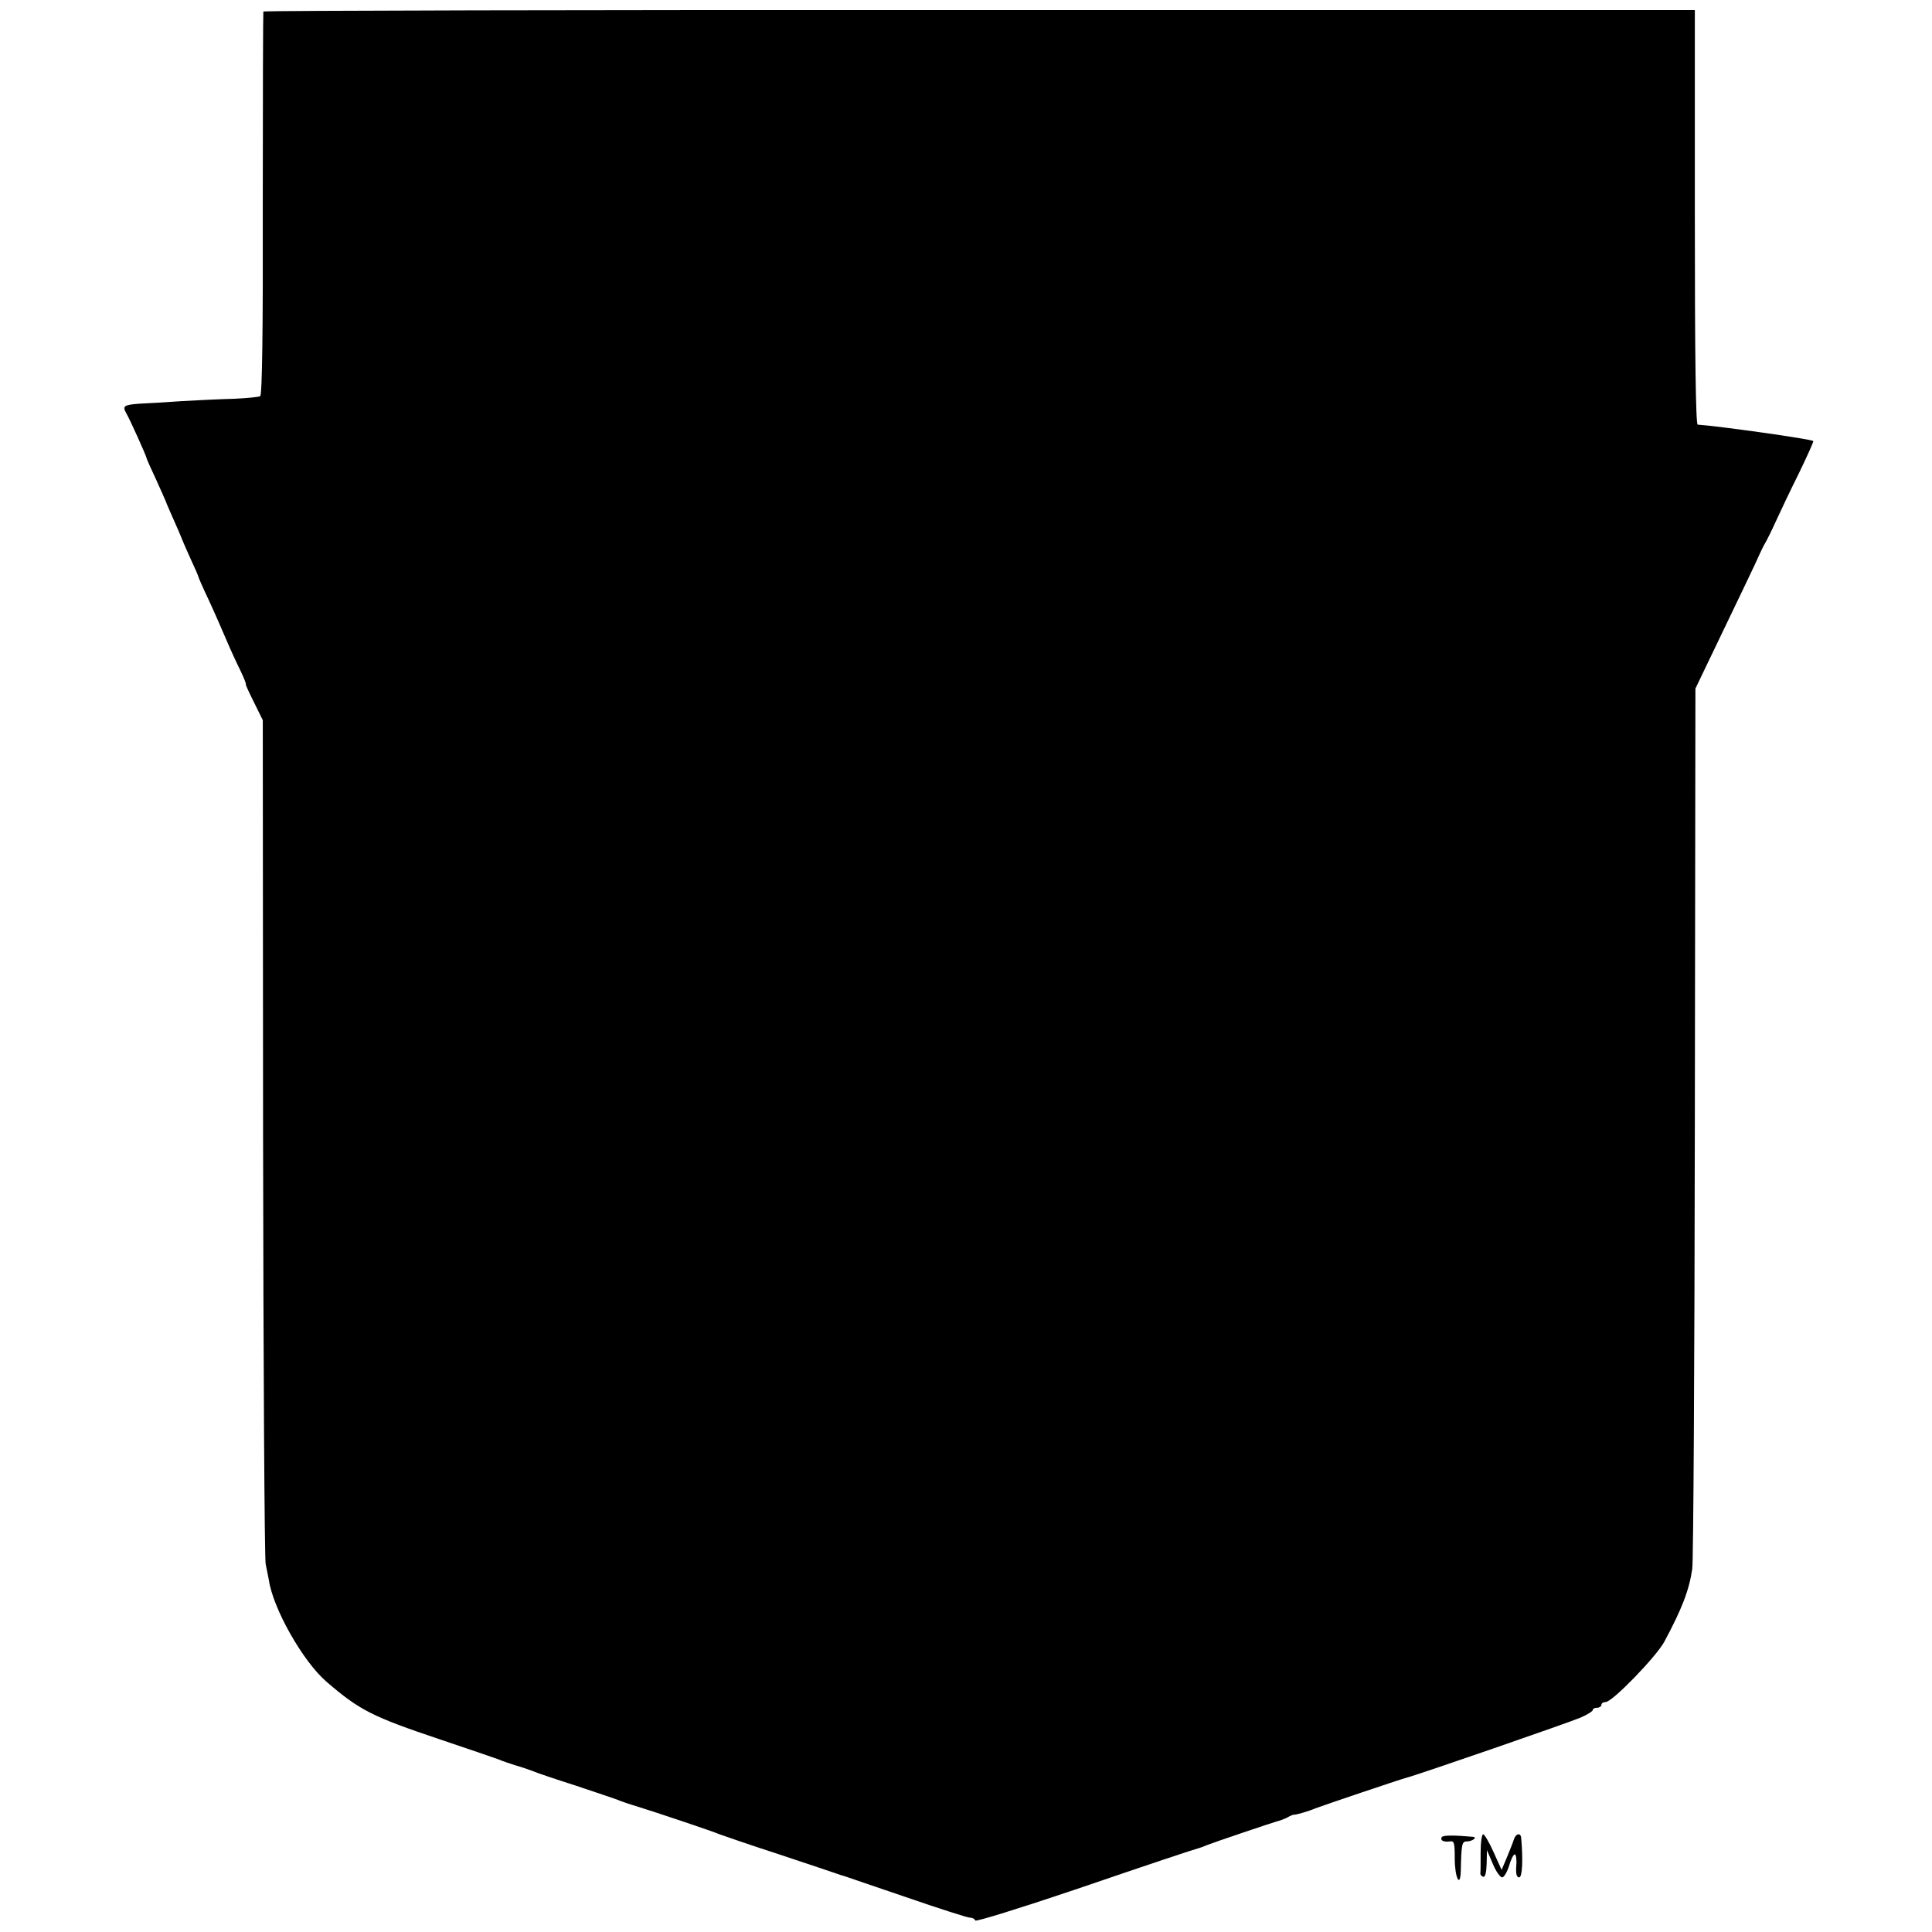 <?xml version="1.0" standalone="no"?>
<!DOCTYPE svg PUBLIC "-//W3C//DTD SVG 20010904//EN"
 "http://www.w3.org/TR/2001/REC-SVG-20010904/DTD/svg10.dtd">
<svg version="1.0" xmlns="http://www.w3.org/2000/svg"
 width="672pt" height="672pt" viewBox="0 0 672 672"
 preserveAspectRatio="xMidYMid meet">
<g transform="translate(0,672) scale(0.1,-0.1)"
fill="#000000" stroke="none">
<path d="M916 6680 c-1 -3 -2 -304 -2 -668 1 -433 -2 -666 -9 -670 -5 -3 -46
-7 -90 -9 -44 -1 -125 -5 -180 -8 -55 -4 -122 -8 -148 -9 -56 -4 -62 -8 -48
-33 12 -20 71 -151 71 -157 0 -2 14 -34 32 -72 17 -38 32 -71 33 -74 1 -3 9
-23 19 -45 24 -54 39 -89 41 -95 1 -3 13 -31 28 -64 15 -32 27 -60 27 -62 0
-2 16 -39 36 -81 20 -43 47 -105 61 -138 14 -33 36 -81 49 -107 13 -27 21 -48
19 -48 -2 0 11 -28 28 -62 l31 -63 1 -1450 c1 -797 5 -1466 9 -1485 4 -19 9
-44 11 -55 14 -99 118 -283 200 -354 116 -100 160 -122 395 -201 102 -34 194
-66 205 -70 11 -5 38 -14 60 -21 22 -6 49 -16 60 -20 11 -5 76 -27 145 -49 69
-23 134 -45 145 -49 11 -5 43 -16 70 -24 68 -21 265 -87 290 -98 11 -4 103
-36 205 -69 102 -34 192 -64 200 -67 8 -3 20 -7 25 -8 6 -2 103 -35 217 -74
113 -39 213 -71 221 -71 9 0 17 -4 19 -10 2 -5 156 43 343 106 281 96 401 136
445 149 3 1 12 5 20 8 25 10 224 77 242 82 9 2 25 8 35 13 10 6 20 10 23 10 7
-1 52 12 75 22 23 9 292 100 315 106 37 9 569 193 608 210 23 10 42 22 42 26
0 5 7 8 15 8 8 0 15 5 15 10 0 6 7 10 15 10 23 0 176 158 204 210 61 114 86
178 97 253 4 23 8 722 9 1552 l2 1510 60 125 c97 202 153 318 163 342 6 13 14
30 19 38 5 8 22 42 37 75 15 33 51 109 81 169 29 60 52 111 50 112 -7 7 -336
53 -402 57 -7 0 -10 248 -10 721 l0 721 -2488 0 c-1369 1 -2490 -2 -2491 -5z"/>
<path d="M5015 330 c-7 -11 6 -18 28 -15 15 3 17 -5 17 -60 0 -65 19 -105 21
-43 2 95 4 103 21 103 18 0 38 14 22 16 -67 6 -105 6 -109 -1z"/>
<path d="M5150 275 c0 -36 0 -68 -1 -72 0 -4 4 -9 10 -11 7 -2 11 15 12 45 l1
48 20 -47 c11 -27 26 -48 33 -48 6 0 17 18 24 40 6 22 15 40 20 40 4 0 7 -18
5 -40 -2 -27 1 -40 10 -40 11 0 14 60 7 138 -2 18 -18 15 -25 -5 -3 -10 -14
-38 -24 -62 l-19 -45 -28 62 c-15 34 -32 62 -36 62 -5 0 -9 -29 -9 -65z"/>
</g>
</svg>
